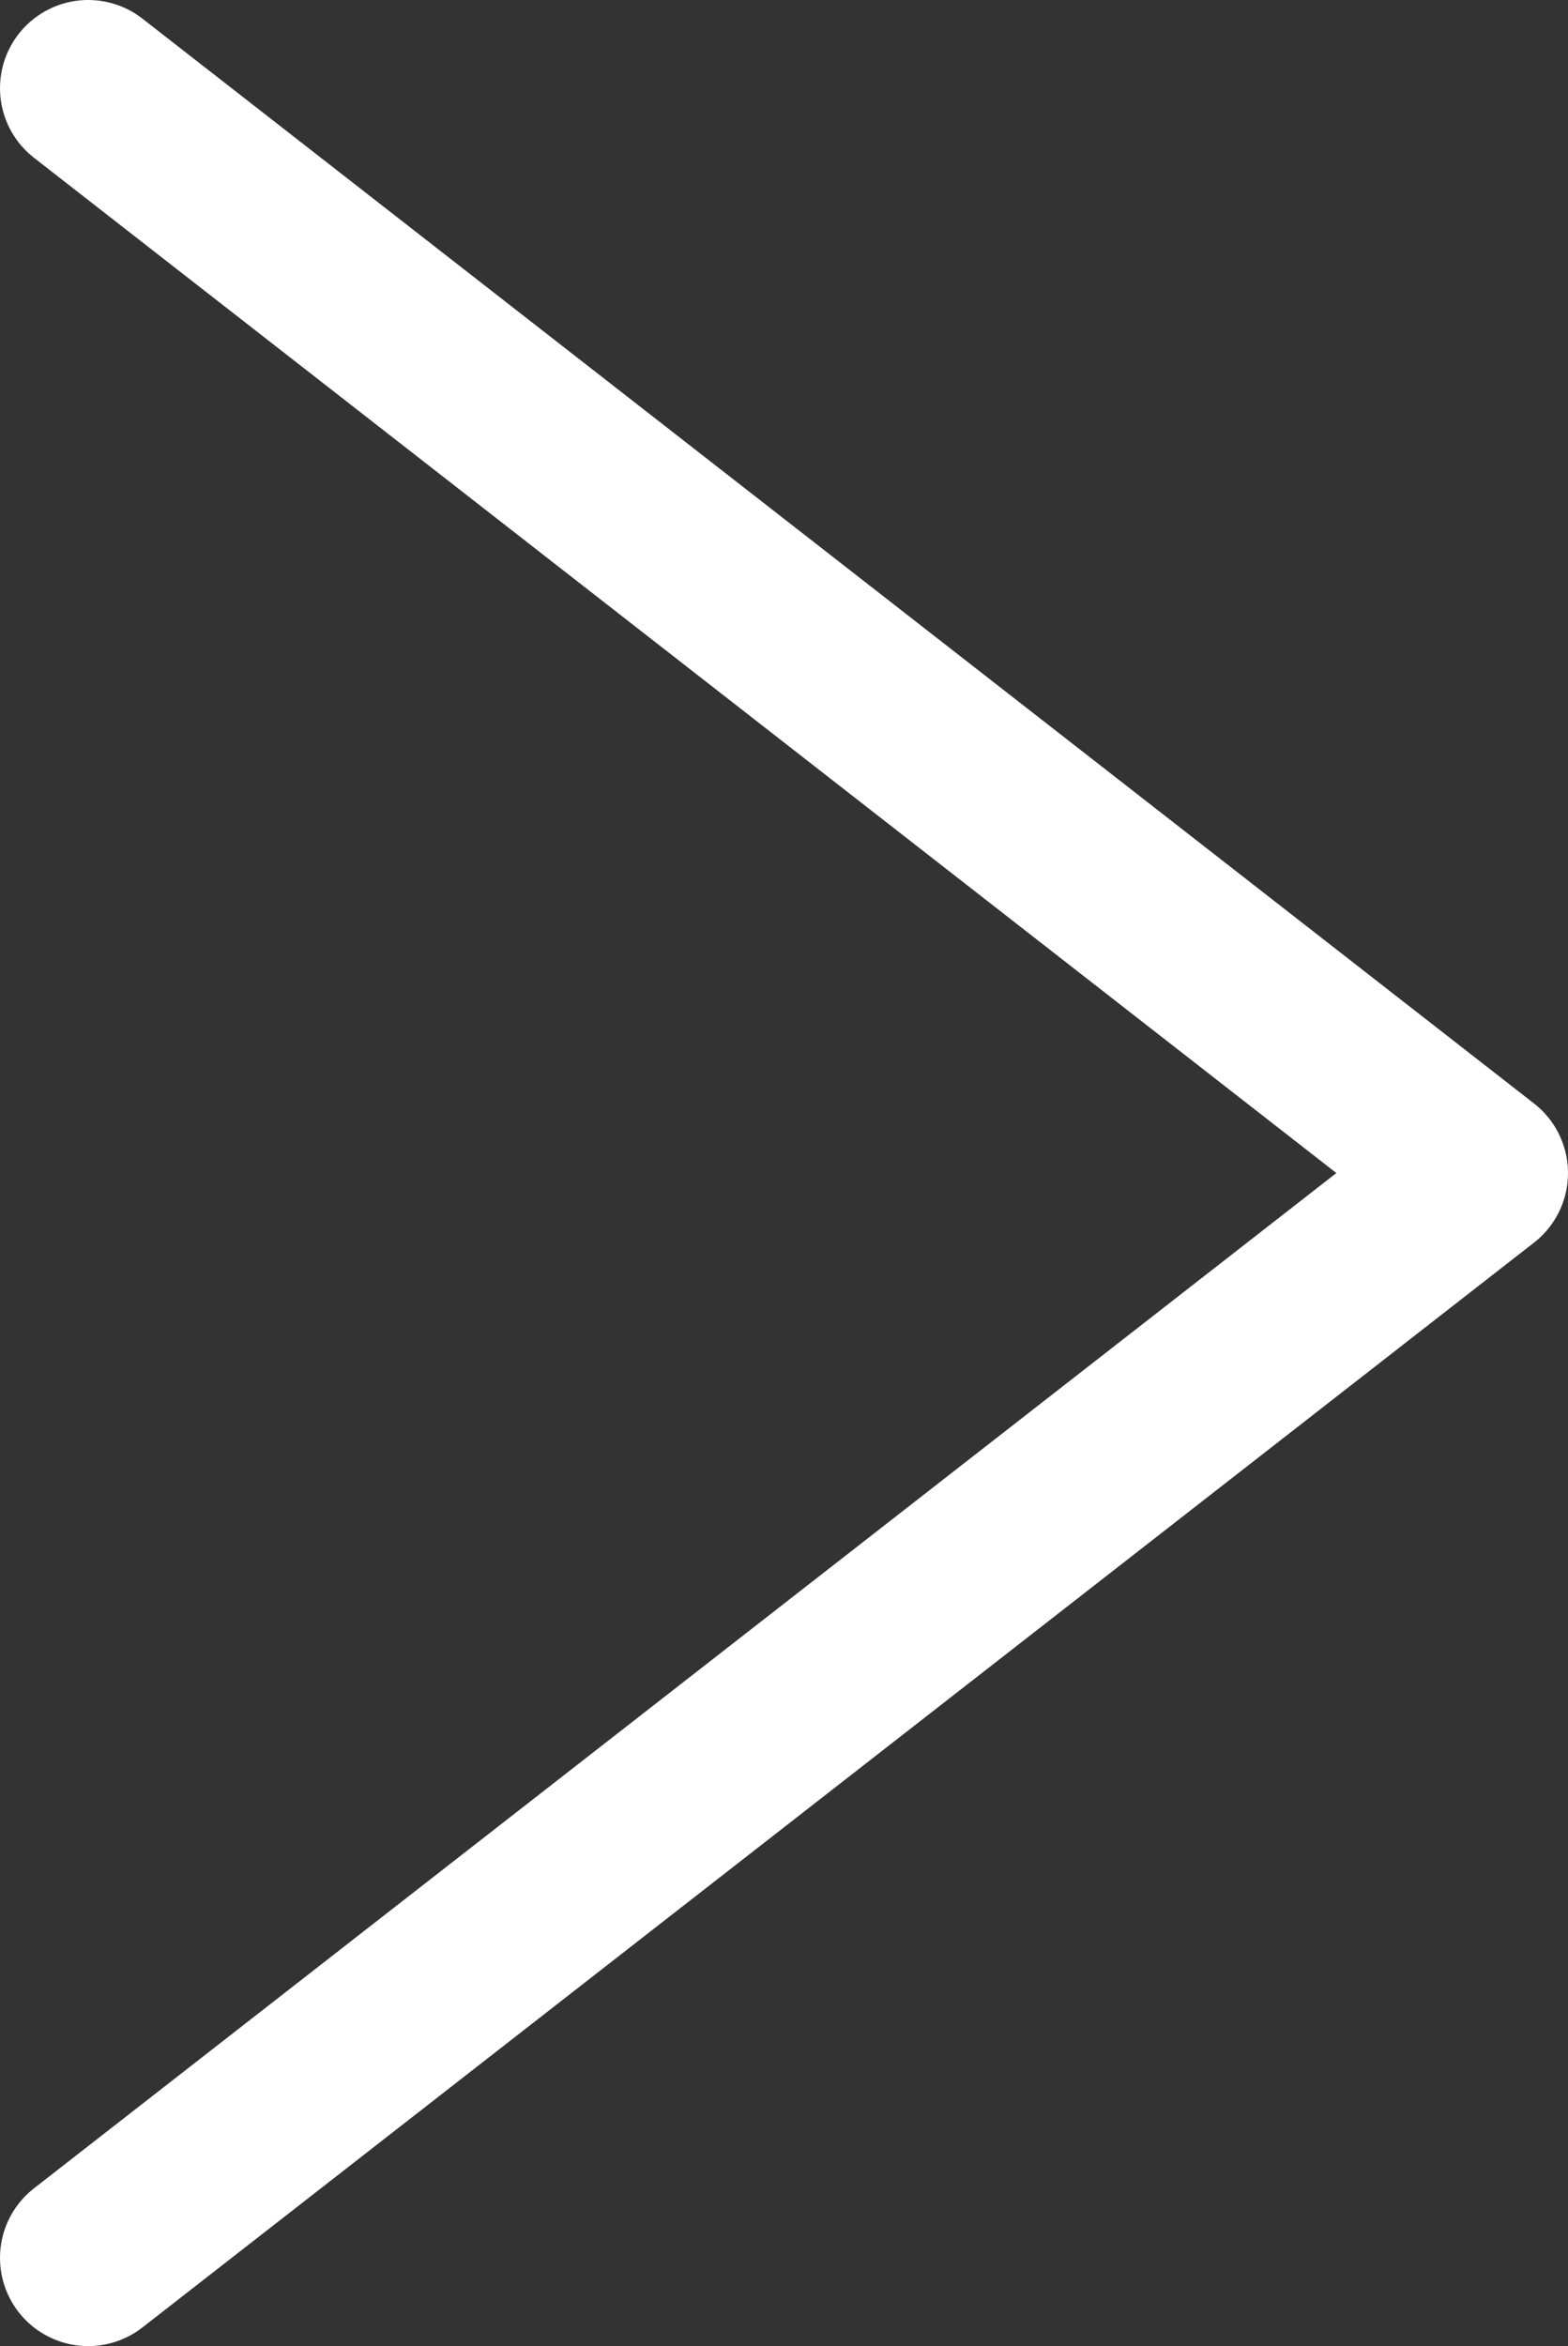 <?xml version="1.0" encoding="UTF-8"?>
<svg id="_圖層_2" data-name="圖層 2" xmlns="http://www.w3.org/2000/svg" viewBox="0 0 8.89 13.3">
  <rect x="0" y="0" width="8.89" height="13.3" fill="#333333" stroke="none"/>
  <defs>
    <style>
      .cls-1 {
        fill: none;
        stroke: #fff;
        stroke-linecap: round;
        stroke-linejoin: round;
      }
    </style>
  </defs>
  <g id="content">
    <polyline class="cls-1" points=".5 12.8 8.39 6.65 .5 .5"/>
  </g>
</svg>